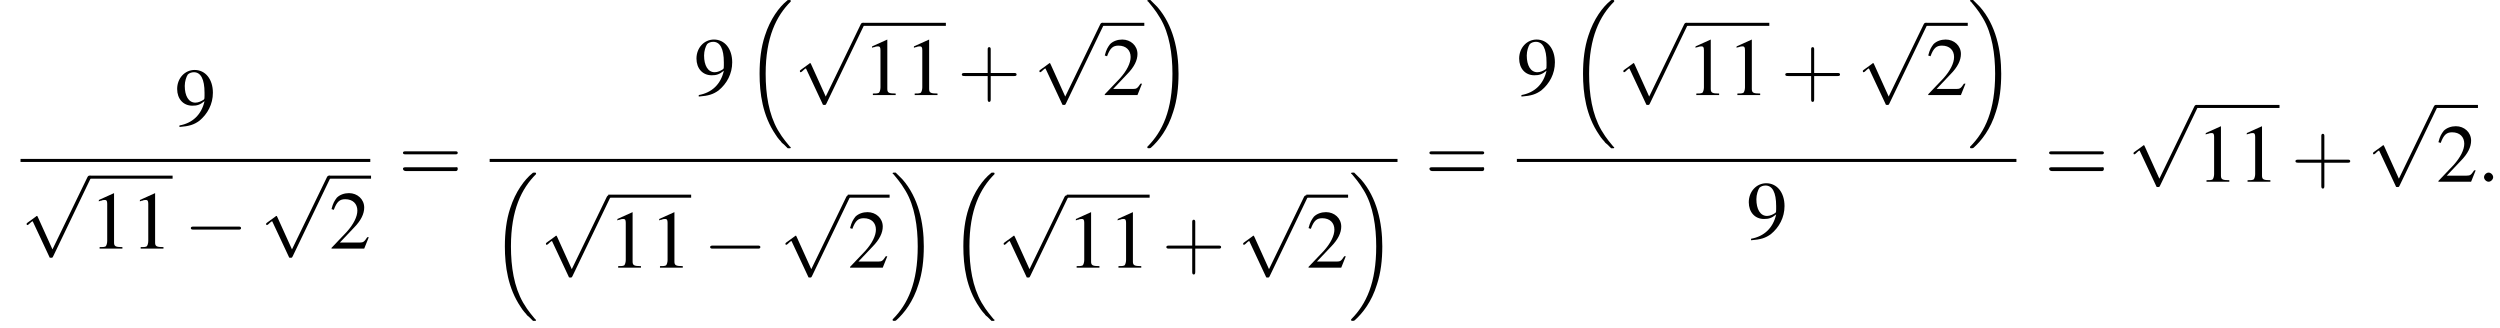 <?xml version='1.0' encoding='UTF-8'?>
<!---19.2-->
<svg version='1.1' xmlns='http://www.w3.org/2000/svg' xmlns:xlink='http://www.w3.org/1999/xlink' width='328.8pt' height='43.2pt' viewBox='72.2 80.7 328.8 43.2'>
<defs>
<path id='g1-16' d='M5.6 19C5.6 19 5.7 19.1 5.7 19.1H6C6 19.1 6.1 19.1 6.1 19C6.1 19 6.1 18.9 6 18.9C5.7 18.5 5.1 17.9 4.4 16.7C3.2 14.6 2.8 12 2.8 9.3C2.8 4.5 4.2 1.7 6.1-.2C6.1-.3 6.1-.3 6.1-.3C6.1-.4 6-.4 5.9-.4C5.7-.4 5.7-.4 5.6-.3C4.6 .5 3.4 2.1 2.7 4.3C2.2 5.8 2 7.5 2 9.3C2 11.9 2.4 14.8 4.1 17.3C4.4 17.8 4.8 18.2 4.8 18.2C4.9 18.4 5.1 18.5 5.2 18.6L5.6 19Z'/>
<path id='g1-17' d='M4.5 9.3C4.5 6.2 3.8 2.9 1.7 .5C1.5 .3 1.1-.1 .8-.4C.8-.4 .7-.4 .6-.4C.5-.4 .4-.4 .4-.3C.4-.3 .4-.2 .5-.2C.8 .2 1.4 .8 2.1 2C3.3 4 3.7 6.7 3.7 9.3C3.7 14.1 2.4 16.9 .4 18.9C.4 18.9 .4 19 .4 19C.4 19.1 .5 19.1 .6 19.1C.7 19.1 .8 19.1 .9 19C1.9 18.1 3.1 16.6 3.8 14.3C4.3 12.8 4.5 11.1 4.5 9.3Z'/>
<path id='g17-43' d='M4.4-2.5H7.5C7.6-2.5 7.8-2.5 7.8-2.7S7.6-2.9 7.5-2.9H4.4V-6C4.4-6.1 4.4-6.3 4.2-6.3S4-6.1 4-6V-2.9H1C.8-2.9 .6-2.9 .6-2.7S.8-2.5 1-2.5H4V.5C4 .7 4 .9 4.2 .9S4.4 .7 4.4 .5V-2.5Z'/>
<path id='g17-61' d='M7.5-3.6C7.6-3.6 7.8-3.6 7.8-3.8S7.6-4 7.5-4H1C.8-4 .6-4 .6-3.8S.8-3.6 1-3.6H7.5ZM7.5-1.4C7.6-1.4 7.8-1.4 7.8-1.7S7.6-1.9 7.5-1.9H1C.8-1.9 .6-1.9 .6-1.7S.8-1.4 1-1.4H7.5Z'/>
<use id='g16-49' xlink:href='#g8-49'/>
<use id='g16-50' xlink:href='#g8-50'/>
<use id='g16-57' xlink:href='#g8-57'/>
<path id='g8-49' d='M3.2-7.3L1.2-6.4V-6.2C1.3-6.3 1.5-6.3 1.5-6.3C1.7-6.4 1.9-6.4 2-6.4C2.2-6.4 2.3-6.3 2.3-5.9V-1C2.3-.7 2.2-.4 2.1-.3C1.9-.2 1.7-.2 1.3-.2V0H4.3V-.2C3.4-.2 3.2-.3 3.2-.8V-7.3L3.2-7.3Z'/>
<path id='g8-50' d='M5.2-1.5L5-1.5C4.6-.9 4.5-.8 4-.8H1.4L3.2-2.7C4.2-3.7 4.6-4.6 4.6-5.4C4.6-6.5 3.7-7.3 2.6-7.3C2-7.3 1.4-7.1 1-6.7C.7-6.3 .5-6 .3-5.2L.6-5.1C1-6.2 1.4-6.5 2.1-6.5C3.1-6.5 3.7-5.9 3.7-5C3.7-4.2 3.2-3.2 2.3-2.2L.3-.1V0H4.6L5.2-1.5Z'/>
<path id='g8-57' d='M.6 .2C1.9 .1 2.5-.1 3.2-.6C4.3-1.5 5-2.8 5-4.3C5-6.1 4-7.3 2.6-7.3C1.3-7.3 .3-6.2 .3-4.8C.3-3.5 1.1-2.6 2.3-2.6C2.9-2.6 3.3-2.7 3.9-3.2C3.5-1.4 2.3-.3 .6 0L.6 .2ZM3.9-3.9C3.9-3.6 3.9-3.5 3.8-3.4C3.5-3.2 3.1-3 2.7-3C1.8-3 1.3-3.9 1.3-5.2C1.3-5.8 1.5-6.4 1.7-6.7C1.9-6.9 2.2-7 2.5-7C3.4-7 3.9-6.1 3.9-4.3V-3.9Z'/>
<path id='g12-58' d='M2.1-.6C2.1-.9 1.8-1.2 1.5-1.2S.9-.9 .9-.6S1.2 0 1.5 0S2.1-.3 2.1-.6Z'/>
<path id='g6-0' d='M7.2-2.5C7.3-2.5 7.5-2.5 7.5-2.7S7.3-2.9 7.2-2.9H1.3C1.1-2.9 .9-2.9 .9-2.7S1.1-2.5 1.3-2.5H7.2Z'/>
<path id='g6-112' d='M4.2 9.3L2.3 5.1C2.2 4.9 2.2 4.9 2.2 4.9C2.1 4.9 2.1 4.9 2 5L.9 5.8C.8 5.9 .8 5.9 .8 5.9C.8 6 .8 6.1 .9 6.1C1 6.1 1.2 5.9 1.3 5.8C1.3 5.8 1.5 5.6 1.6 5.6L3.8 10.3C3.8 10.4 3.9 10.4 4 10.4C4.2 10.4 4.2 10.4 4.3 10.2L9.2 0C9.3-.2 9.3-.2 9.3-.2C9.3-.3 9.2-.4 9.1-.4C9-.4 8.9-.4 8.8-.2L4.2 9.3Z'/>
</defs>
<g id='page1'>

<use x='95.2' y='97.2' xlink:href='#g16-57'/>
<rect x='74.9' y='101.6' height='.4' width='46'/>
<use x='74.9' y='104.2' xlink:href='#g6-112'/>
<rect x='84' y='103.8' height='.4' width='10.9'/>
<use x='84' y='113.4' xlink:href='#g16-49'/>
<use x='89.4' y='113.4' xlink:href='#g16-49'/>
<use x='96.4' y='113.4' xlink:href='#g6-0'/>
<use x='106.4' y='104.2' xlink:href='#g6-112'/>
<rect x='115.5' y='103.8' height='.4' width='5.5'/>
<use x='115.5' y='113.4' xlink:href='#g16-50'/>
<use x='124.6' y='104.6' xlink:href='#g17-61'/>
<use x='163.5' y='93.2' xlink:href='#g16-57'/>
<use x='170.1' y='81.1' xlink:href='#g1-16'/>
<use x='176.6' y='84.1' xlink:href='#g6-112'/>
<rect x='185.7' y='83.7' height='.4' width='10.9'/>
<use x='185.7' y='93.2' xlink:href='#g16-49'/>
<use x='191.2' y='93.2' xlink:href='#g16-49'/>
<use x='198.1' y='93.2' xlink:href='#g17-43'/>
<use x='208.1' y='84.1' xlink:href='#g6-112'/>
<rect x='217.2' y='83.7' height='.4' width='5.5'/>
<use x='217.2' y='93.2' xlink:href='#g16-50'/>
<use x='222.7' y='81.1' xlink:href='#g1-17'/>
<rect x='136.6' y='101.6' height='.4' width='119.4'/>
<use x='136.6' y='103.8' xlink:href='#g1-16'/>
<use x='143.2' y='106.8' xlink:href='#g6-112'/>
<rect x='152.2' y='106.3' height='.4' width='10.9'/>
<use x='152.2' y='115.9' xlink:href='#g16-49'/>
<use x='157.7' y='115.9' xlink:href='#g16-49'/>
<use x='164.7' y='115.9' xlink:href='#g6-0'/>
<use x='174.7' y='106.8' xlink:href='#g6-112'/>
<rect x='183.7' y='106.3' height='.4' width='5.5'/>
<use x='183.7' y='115.9' xlink:href='#g16-50'/>
<use x='189.2' y='103.8' xlink:href='#g1-17'/>
<use x='196.9' y='103.8' xlink:href='#g1-16'/>
<use x='203.4' y='106.8' xlink:href='#g6-112'/>
<rect x='212.5' y='106.3' height='.4' width='10.9'/>
<use x='212.5' y='115.9' xlink:href='#g16-49'/>
<use x='218' y='115.9' xlink:href='#g16-49'/>
<use x='225' y='115.9' xlink:href='#g17-43'/>
<use x='234.9' y='106.8' xlink:href='#g6-112'/>
<rect x='244' y='106.3' height='.4' width='5.5'/>
<use x='244' y='115.9' xlink:href='#g16-50'/>
<use x='249.5' y='103.8' xlink:href='#g1-17'/>
<use x='259.6' y='104.6' xlink:href='#g17-61'/>
<use x='271.7' y='93.2' xlink:href='#g16-57'/>
<use x='278.4' y='81.1' xlink:href='#g1-16'/>
<use x='284.9' y='84.1' xlink:href='#g6-112'/>
<rect x='294' y='83.7' height='.4' width='10.9'/>
<use x='294' y='93.2' xlink:href='#g16-49'/>
<use x='299.4' y='93.2' xlink:href='#g16-49'/>
<use x='306.4' y='93.2' xlink:href='#g17-43'/>
<use x='316.4' y='84.1' xlink:href='#g6-112'/>
<rect x='325.5' y='83.7' height='.4' width='5.5'/>
<use x='325.5' y='93.2' xlink:href='#g16-50'/>
<use x='330.9' y='81.1' xlink:href='#g1-17'/>
<rect x='271.7' y='101.6' height='.4' width='65.7'/>
<use x='301.9' y='112.1' xlink:href='#g16-57'/>
<use x='341.1' y='104.6' xlink:href='#g17-61'/>
<use x='352' y='94.9' xlink:href='#g6-112'/>
<rect x='361.1' y='94.5' height='.4' width='10.9'/>
<use x='361.1' y='104.6' xlink:href='#g16-49'/>
<use x='366.5' y='104.6' xlink:href='#g16-49'/>
<use x='373.5' y='104.6' xlink:href='#g17-43'/>
<use x='383.5' y='94.9' xlink:href='#g6-112'/>
<rect x='392.6' y='94.5' height='.4' width='5.5'/>
<use x='392.6' y='104.6' xlink:href='#g16-50'/>
<use x='398' y='104.6' xlink:href='#g12-58'/>
</g>
</svg>